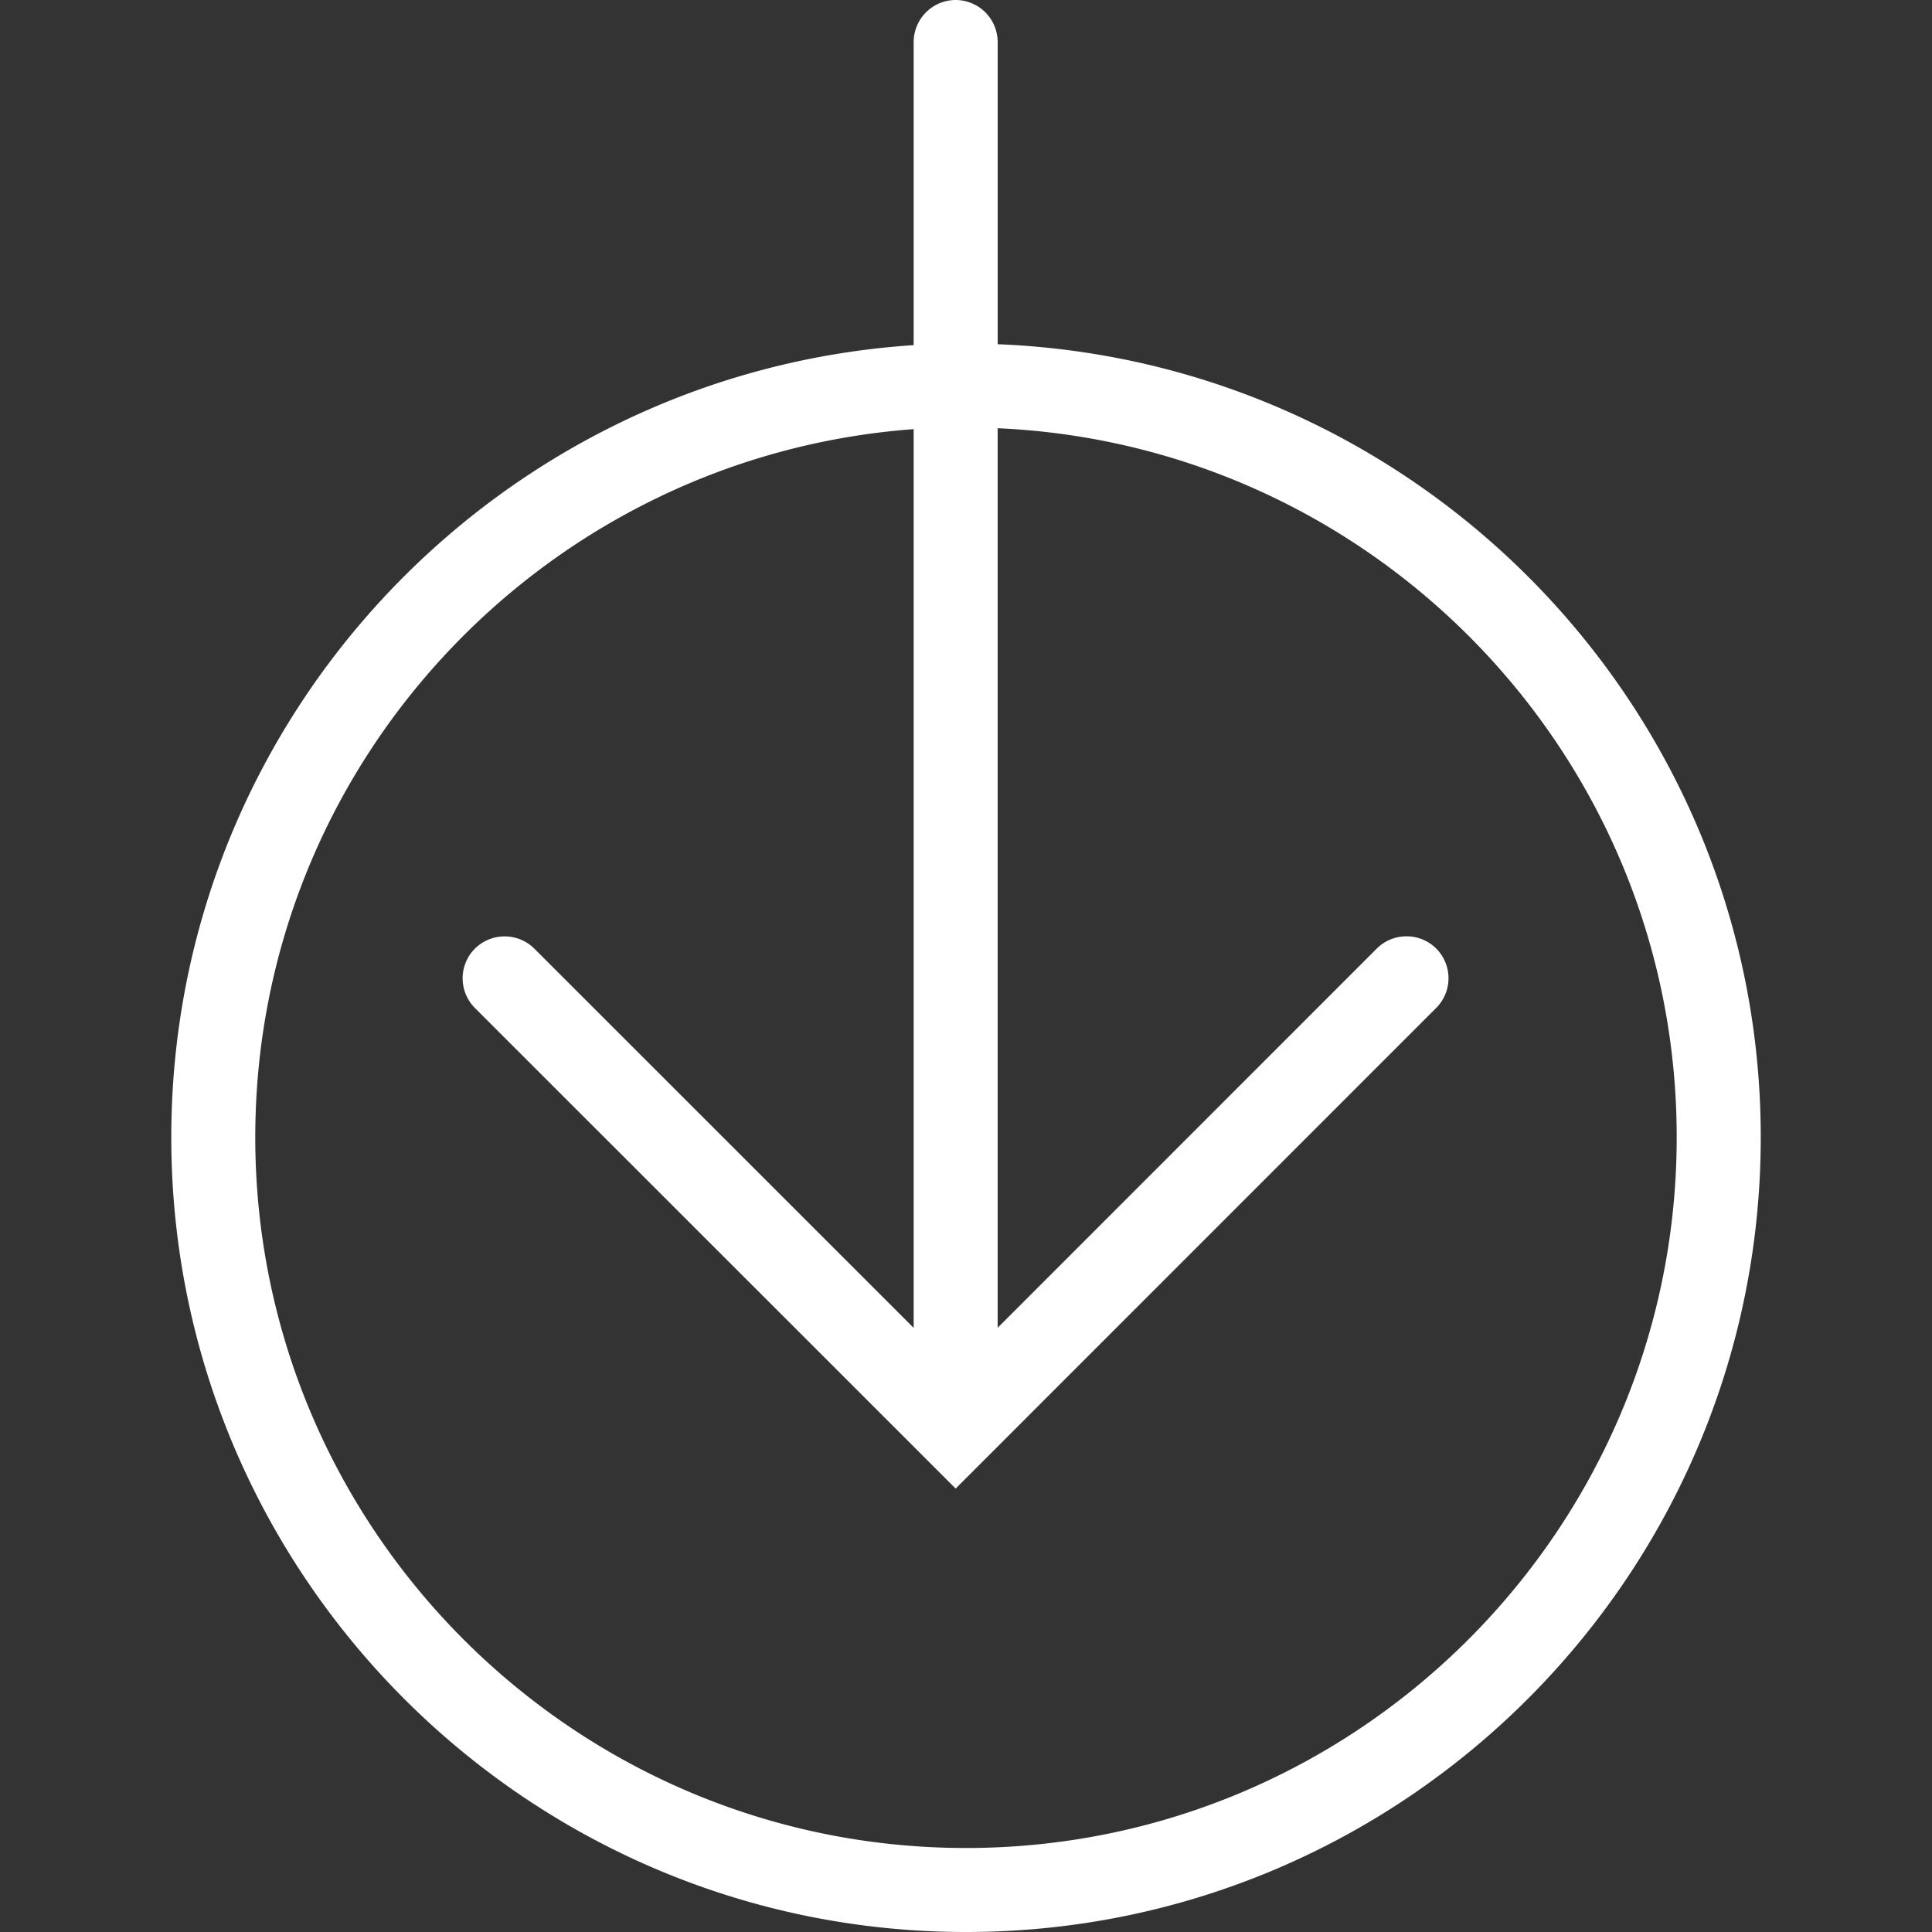 <svg xmlns="http://www.w3.org/2000/svg" version="1.1" xmlns:xlink="http://www.w3.org/1999/xlink" width="512" height="512" x="0" y="0" viewBox="0 0 137.238 137.238" style="enable-background:new 0 0 512 512" xml:space="preserve" class=""><rect x="0" y="0" width="137.238" height="137.238" fill="#333333" stroke="none"/><g><path d="M70.869 24.452V2.983A2.993 2.993 0 0 0 67.885 0a2.992 2.992 0 0 0-2.983 2.983v21.534c-29.393 1.927-52.735 26.391-52.735 56.268 0 31.129 25.323 56.453 56.453 56.453s56.453-25.323 56.453-56.453c-.001-30.371-24.126-55.145-54.204-56.333zm-2.25 106.819c-27.835 0-50.486-22.65-50.486-50.486 0-26.582 20.669-48.373 46.768-50.301v63.84l-26.946-26.94a2.996 2.996 0 0 0-4.219 0 2.985 2.985 0 0 0 0 4.219l32.036 32.024 2.112 2.112 2.112-2.112s0-.006.012-.012l32.012-32.018a2.985 2.985 0 0 0 0-4.219 2.996 2.996 0 0 0-4.219 0l-26.934 26.94V30.419c26.785 1.181 48.236 23.283 48.236 50.36.002 27.842-22.649 50.492-50.484 50.492z" style="" fill="#ffffff" data-original="#010002" opacity="1"></path></g></svg>